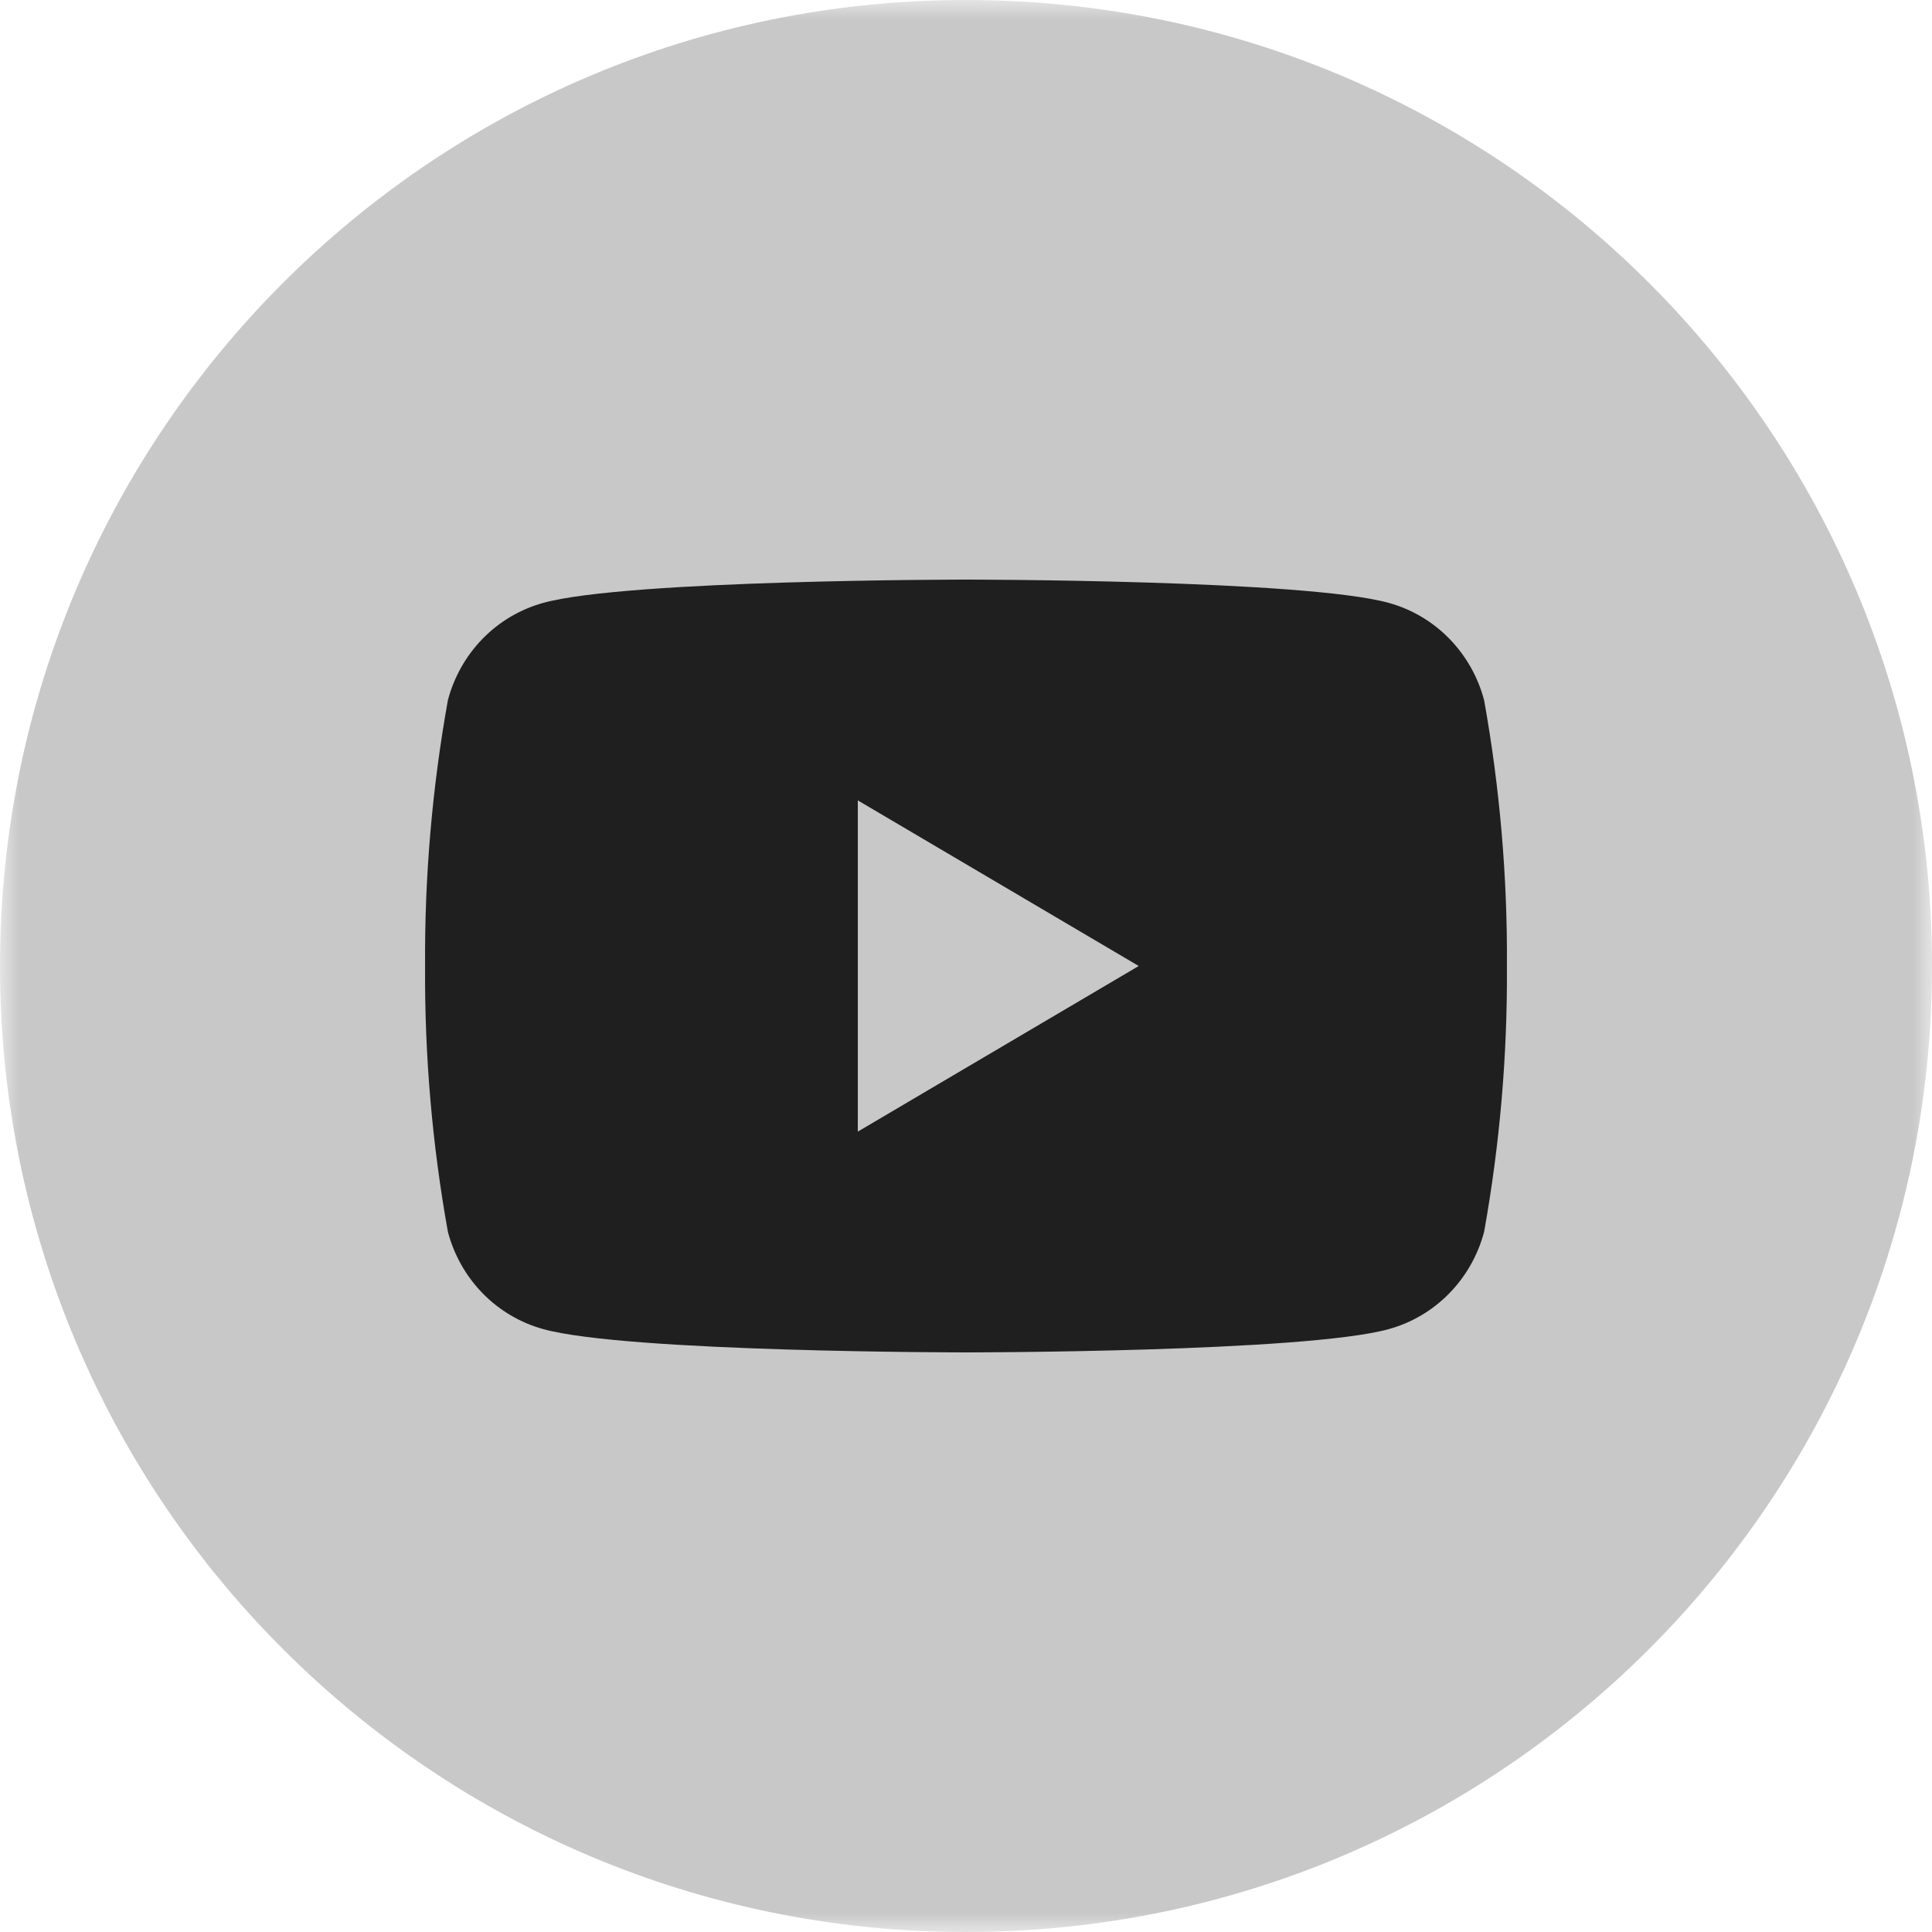 <?xml version="1.0" encoding="UTF-8"?> <svg xmlns="http://www.w3.org/2000/svg" width="50" height="50" viewBox="0 0 50 50" fill="none"><g clip-path="url(#clip0_1642_13459)"><mask id="mask0_1642_13459" style="mask-type:luminance" maskUnits="userSpaceOnUse" x="0" y="0" width="50" height="50"><path d="M50 0H0V50H50V0Z" fill="white"></path></mask><g mask="url(#mask0_1642_13459)"><path d="M25 50C38.807 50 50 38.807 50 25C50 11.193 38.807 0 25 0C11.193 0 0 11.193 0 25C0 38.807 11.193 50 25 50Z" fill="#C8C8C8"></path><path d="M38.409 18.122C38.25 17.518 37.938 16.968 37.504 16.525C37.071 16.083 36.531 15.765 35.939 15.602C33.76 15 25 15 25 15C25 15 16.241 15 14.061 15.602C13.469 15.765 12.929 16.083 12.495 16.525C12.062 16.968 11.75 17.518 11.591 18.122C11.184 20.391 10.986 22.694 11.001 25C10.986 27.306 11.184 29.609 11.591 31.878C11.75 32.482 12.062 33.032 12.495 33.475C12.929 33.917 13.469 34.235 14.061 34.398C16.241 35 25 35 25 35C25 35 33.76 35 35.939 34.398C36.531 34.235 37.071 33.917 37.504 33.475C37.938 33.032 38.25 32.482 38.409 31.878C38.816 29.609 39.014 27.306 38.999 25C39.014 22.694 38.816 20.391 38.409 18.122ZM22.2 29.286V20.714L29.47 25L22.2 29.286Z" fill="#1F1F1F"></path></g></g><defs><clipPath id="clip0_1642_13459"><rect width="50" height="50" fill="white"></rect></clipPath></defs></svg> 
